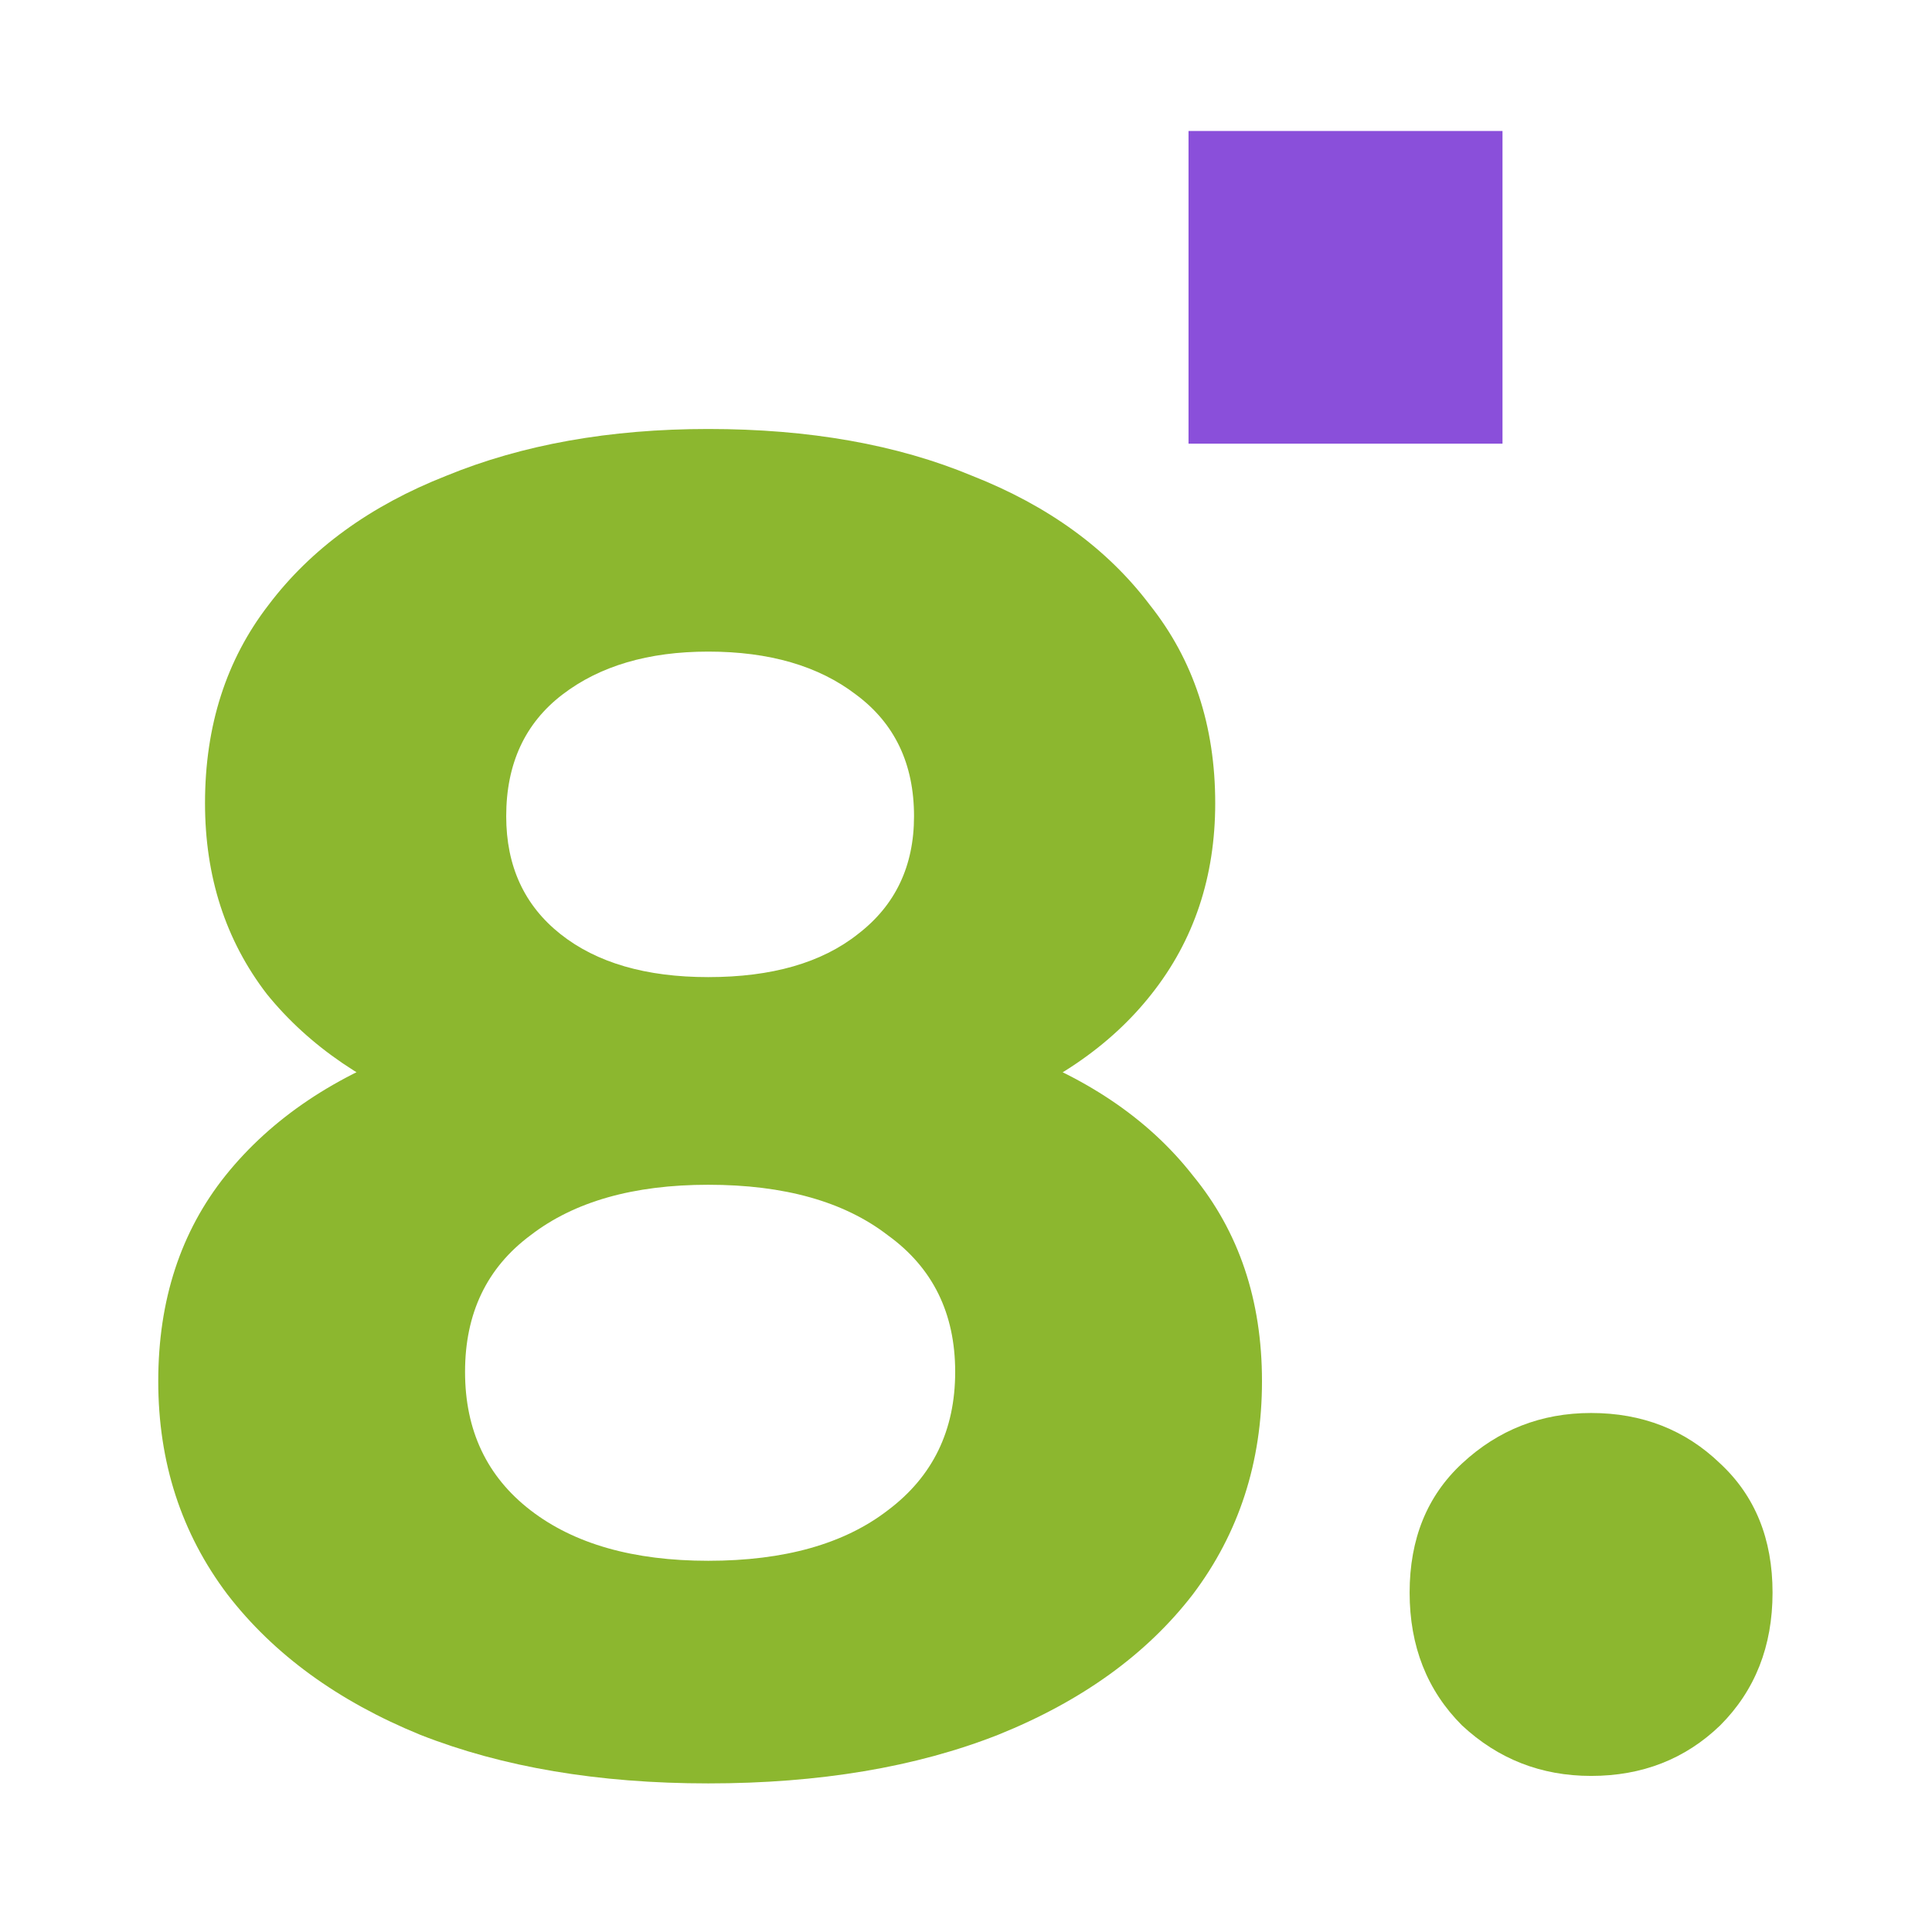 <?xml version="1.0" encoding="UTF-8"?>
<svg xmlns="http://www.w3.org/2000/svg" width="801" height="801" viewBox="0 0 801 801" fill="none">
  <path d="M659.659 736.288C638.977 736.288 621.138 729.308 606.143 715.347C591.665 700.869 584.426 682.513 584.426 660.279C584.426 638.045 591.665 620.206 606.143 606.763C621.138 592.802 638.977 585.821 659.659 585.821C680.859 585.821 698.698 592.802 713.176 606.763C727.654 620.206 734.893 638.045 734.893 660.279C734.893 682.513 727.654 700.869 713.176 715.347C698.698 729.308 680.859 736.288 659.659 736.288Z" fill="#8CB72F"></path>
  <path d="M293.637 739.391C248.135 739.391 208.32 732.669 174.194 719.226C140.067 705.265 113.438 685.875 94.307 661.055C75.175 635.719 65.609 606.246 65.609 572.637C65.609 539.027 74.917 510.588 93.531 487.32C112.663 463.535 139.292 445.696 173.418 433.804C207.545 421.394 247.618 415.189 293.637 415.189C340.173 415.189 380.504 421.394 414.631 433.804C449.274 445.696 475.903 463.535 494.518 487.32C513.649 510.588 523.215 539.027 523.215 572.637C523.215 606.246 513.649 635.719 494.518 661.055C475.386 685.875 448.499 705.265 413.855 719.226C379.729 732.669 339.656 739.391 293.637 739.391ZM293.637 647.094C325.178 647.094 349.997 640.114 368.095 626.153C386.709 612.192 396.016 593.061 396.016 568.758C396.016 544.456 386.709 525.583 368.095 512.139C349.997 498.179 325.178 491.198 293.637 491.198C262.613 491.198 238.052 498.179 219.954 512.139C201.857 525.583 192.808 544.456 192.808 568.758C192.808 593.061 201.857 612.192 219.954 626.153C238.052 640.114 262.613 647.094 293.637 647.094ZM293.637 478.789C251.754 478.789 215.042 473.101 183.501 461.725C152.477 450.35 128.175 433.804 110.594 412.087C93.531 389.853 84.999 363.482 84.999 332.975C84.999 300.917 93.79 273.512 111.37 250.761C128.95 227.493 153.511 209.654 185.052 197.245C216.593 184.318 252.788 177.854 293.637 177.854C335.519 177.854 371.973 184.318 402.997 197.245C434.538 209.654 459.099 227.493 476.679 250.761C494.776 273.512 503.825 300.917 503.825 332.975C503.825 363.482 495.035 389.853 477.455 412.087C460.391 433.804 436.089 450.35 404.548 461.725C373.007 473.101 336.036 478.789 293.637 478.789ZM293.637 405.106C320.007 405.106 340.69 399.16 355.685 387.267C371.197 375.375 378.953 359.087 378.953 338.404C378.953 316.687 370.939 299.883 354.909 287.99C339.397 276.098 318.973 270.151 293.637 270.151C268.817 270.151 248.652 276.098 233.14 287.99C217.628 299.883 209.872 316.687 209.872 338.404C209.872 359.087 217.369 375.375 232.364 387.267C247.359 399.16 267.783 405.106 293.637 405.106Z" fill="#8CB72F"></path>
  <path d="M622.93 54.308H492.756V183.944H622.93V54.308Z" fill="#8A4FDA"></path>
</svg>

